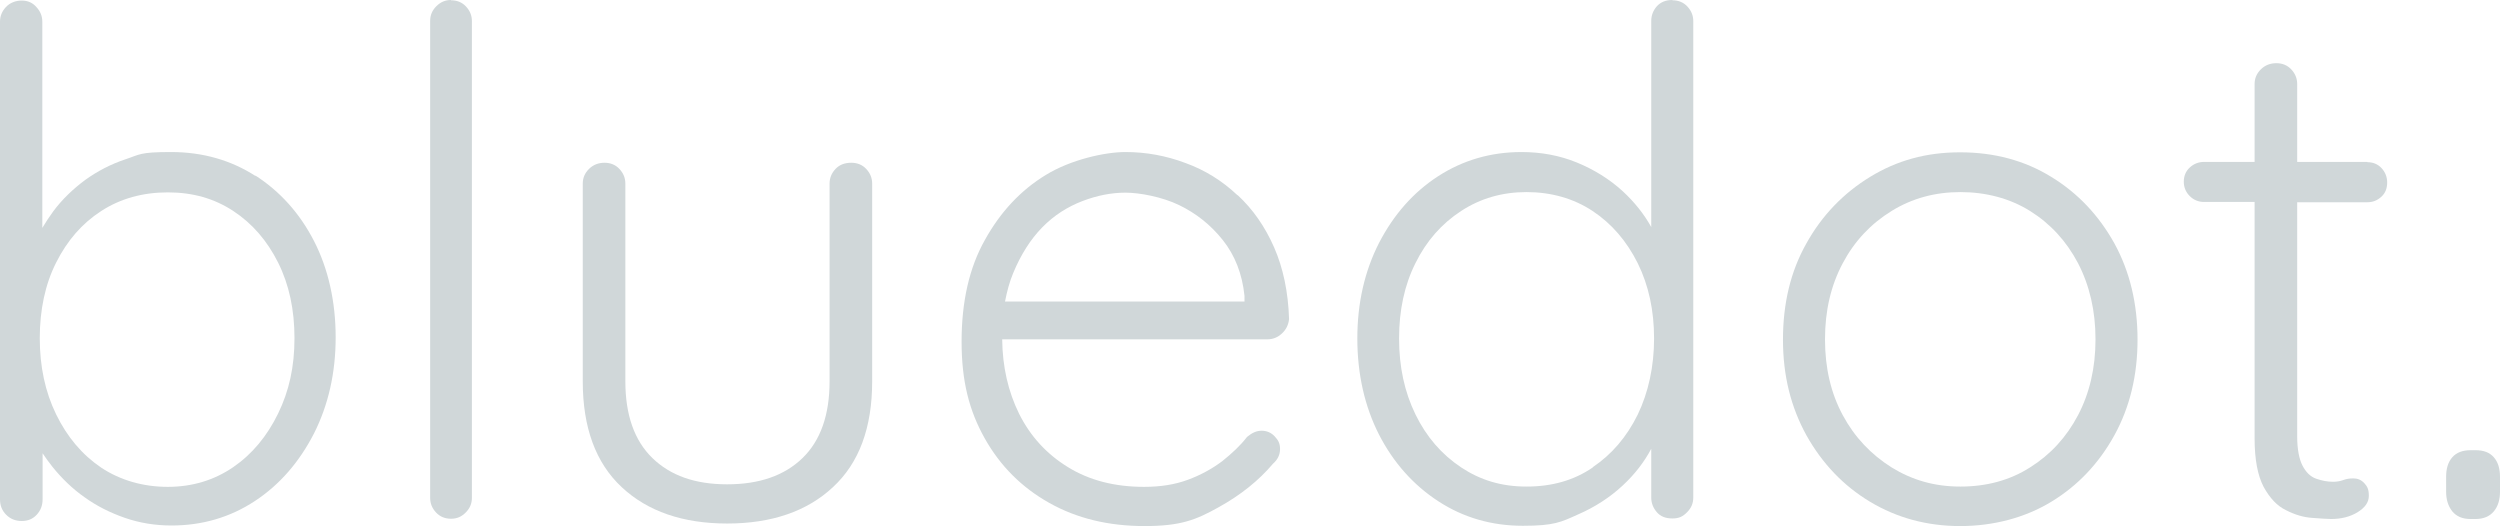 <?xml version="1.0" encoding="UTF-8"?>
<svg id="Layer_1" data-name="Layer 1" xmlns="http://www.w3.org/2000/svg" version="1.1" viewBox="0 0 886.3 186.5">
  <defs>
    <style>
      .cls-1 {
        fill: #d0d7d9;
        stroke-width: 0px;
      }
    </style>
  </defs>
  <path class="cls-1" d="M90.6,62.4c-8.7-5.6-18.7-8.5-30-8.5s-11,.9-16.2,2.6c-5.1,1.7-9.9,4.2-14.2,7.3-4.3,3.2-8.1,6.8-11.3,11.1-1.4,1.9-2.7,3.9-3.9,5.9V7.7c0-2-.7-3.7-2.1-5.2C11.6,1,9.9.2,7.7.2S3.5,1,2.1,2.5C.7,4,0,5.7,0,7.7v169.3c0,2.2.7,4,2.2,5.5,1.5,1.5,3.3,2.2,5.5,2.2s3.9-.7,5.3-2.2c1.4-1.5,2.1-3.3,2.1-5.5v-16.3c1.1,1.6,2.2,3.2,3.5,4.8,3.3,4.1,7.1,7.8,11.4,10.8,4.3,3.1,9.1,5.5,14.3,7.3,5.2,1.8,10.7,2.7,16.5,2.7,10.9,0,20.8-2.9,29.6-8.7,8.8-5.8,15.7-13.8,20.9-23.9,5.1-10.1,7.7-21.5,7.7-34.1s-2.6-24.3-7.7-34.2c-5.1-9.9-12.1-17.6-20.8-23.2ZM98.6,146.6c-3.9,8-9.2,14.4-15.9,19-6.7,4.6-14.5,7-23.2,7s-16.8-2.3-23.6-6.8c-6.8-4.6-12.1-10.9-16-18.9-3.9-8-5.8-17-5.8-27s1.9-19.1,5.8-26.8c3.9-7.8,9.2-13.9,16-18.3,6.8-4.4,14.7-6.6,23.6-6.6s16.5,2.2,23.2,6.6c6.7,4.4,12,10.5,15.9,18.3,3.9,7.8,5.8,16.7,5.8,26.8s-1.9,18.7-5.8,26.7Z"/>
  <path class="cls-1" d="M159.9,0c-2,0-3.7.7-5.2,2.2s-2.2,3.2-2.2,5.2v169.1c0,2,.7,3.7,2.1,5.2,1.4,1.5,3.2,2.2,5.3,2.2s3.7-.7,5.2-2.2c1.5-1.5,2.2-3.2,2.2-5.2V7.5c0-2-.7-3.7-2.1-5.2-1.4-1.5-3.2-2.2-5.3-2.2Z"/>
  <path class="cls-1" d="M301.8,57.7c-2.3,0-4.2.7-5.6,2.2-1.4,1.5-2.1,3.2-2.1,5.2v70.1c0,11.9-3.2,21-9.6,27.2-6.4,6.2-15.3,9.3-26.7,9.3s-20.1-3.1-26.5-9.3c-6.4-6.2-9.6-15.3-9.6-27.2v-70.1c0-2-.7-3.7-2.1-5.2-1.4-1.5-3.2-2.2-5.3-2.2s-4,.7-5.5,2.2c-1.5,1.5-2.2,3.2-2.2,5.2v70.1c0,16.4,4.6,28.9,13.8,37.5,9.2,8.6,21.7,12.9,37.4,12.9s28.3-4.3,37.5-12.9c9.3-8.6,13.9-21.1,13.9-37.5v-70.1c0-2-.7-3.7-2.1-5.2-1.4-1.5-3.2-2.2-5.3-2.2Z"/>
  <path class="cls-1" d="M438.7,69.2c-5.4-5.1-11.5-8.9-18.4-11.4-6.9-2.6-14-3.9-21.3-3.9s-19.4,2.7-28.2,8.1c-8.9,5.4-16.1,13.1-21.6,23-5.6,9.9-8.3,22-8.3,36.1s2.7,24.5,8.2,34.3c5.5,9.8,13.1,17.4,22.9,22.9,9.8,5.5,21,8.2,33.8,8.2s18.2-2.2,26.1-6.6c8-4.4,14.4-9.6,19.4-15.5,1.7-1.5,2.5-3.2,2.5-5.2s-.6-3.1-1.9-4.5c-1.2-1.3-2.8-2-4.6-2s-3.4.7-5.2,2.2c-2.3,3-5.3,5.8-8.8,8.6-3.6,2.7-7.6,4.9-12.2,6.6-4.6,1.7-9.7,2.5-15.5,2.5-10.4,0-19.4-2.3-27-7-7.5-4.6-13.3-10.9-17.3-18.9-3.9-7.9-5.9-16.7-6-26.4h94c2,0,3.7-.7,5.2-2.1,1.5-1.4,2.3-3.1,2.5-5.1-.3-9.6-2.1-18.1-5.3-25.4-3.2-7.3-7.5-13.5-12.9-18.5ZM359.2,96.8c2.7-6.5,6.1-11.9,10.3-16.2s9-7.3,14.2-9.3c5.2-2,10.3-3,15.3-3s13,1.5,19,4.4c6,2.9,11.2,7,15.5,12.4,4.3,5.4,6.9,12,7.7,19.8v2h-84.9c.7-3.6,1.6-7,2.9-10.1Z"/>
  <path class="cls-1" d="M592.9,0c-2.3,0-4.1.7-5.5,2.2-1.3,1.5-2,3.2-2,5.2v73.1c-2.6-4.7-6-8.9-10.1-12.7-4.7-4.3-10.2-7.7-16.3-10.2-6.1-2.5-12.7-3.7-19.6-3.7-10.9,0-20.8,2.9-29.6,8.6-8.8,5.7-15.7,13.6-20.9,23.6-5.1,10-7.7,21.3-7.7,33.9s2.6,24.1,7.7,34.1c5.1,9.9,12.1,17.8,21,23.6,8.9,5.8,18.9,8.7,30,8.7s13.5-1.3,19.5-4c6-2.6,11.4-6.1,15.9-10.3,4.3-4,7.6-8.3,10.1-13v17.3c0,2,.7,3.7,2,5.2,1.3,1.5,3.1,2.2,5.5,2.2s3.7-.7,5.2-2.2c1.5-1.5,2.2-3.2,2.2-5.2V7.5c0-2-.7-3.7-2.1-5.2-1.4-1.5-3.2-2.2-5.3-2.2ZM564.7,165.7c-6.7,4.6-14.5,6.8-23.5,6.8s-16.4-2.3-23.2-6.8c-6.9-4.6-12.3-10.8-16.2-18.8-3.9-8-5.8-16.9-5.8-26.9s1.9-18.9,5.8-26.7c3.9-7.9,9.3-14,16.2-18.5,6.9-4.5,14.6-6.7,23.2-6.7s16.6,2.2,23.4,6.7c6.8,4.5,12.1,10.7,16,18.5,3.9,7.9,5.8,16.8,5.8,26.7s-2,19.1-5.8,27c-3.9,7.9-9.2,14.1-15.9,18.6Z"/>
  <path class="cls-1" d="M727.2,62.7c-9.4-5.8-20.2-8.7-32.3-8.7s-22.4,2.9-31.9,8.7c-9.5,5.8-17.1,13.7-22.6,23.6-5.6,9.9-8.3,21.3-8.3,34.1s2.8,23.9,8.3,33.9c5.6,10,13.1,17.9,22.6,23.6,9.5,5.7,20.2,8.6,31.9,8.6s22.9-2.9,32.3-8.6c9.4-5.7,16.9-13.6,22.4-23.6,5.5-10,8.2-21.3,8.2-33.9s-2.7-24.1-8.2-34.1c-5.5-9.9-12.9-17.8-22.4-23.6ZM736.7,147.2c-4.1,7.8-9.8,14-17,18.5-7.2,4.6-15.5,6.8-24.7,6.8s-17.1-2.3-24.4-6.8c-7.3-4.6-13.1-10.7-17.3-18.5-4.2-7.8-6.3-16.7-6.3-26.9s2.1-19.1,6.3-27c4.2-7.9,10-14,17.3-18.5,7.3-4.5,15.4-6.7,24.4-6.7s17.5,2.2,24.7,6.7c7.2,4.5,12.9,10.7,17,18.5,4.1,7.9,6.2,16.9,6.2,27s-2.1,19.1-6.2,26.9Z"/>
  <path class="cls-1" d="M839.3,57.4h-24.9v-27.6c0-2-.7-3.7-2.1-5.2-1.4-1.5-3.2-2.2-5.3-2.2s-4,.7-5.5,2.2c-1.5,1.5-2.2,3.2-2.2,5.2v27.6h-17.9c-2,0-3.7.7-5.1,2-1.4,1.3-2.1,3-2.1,5s.7,3.7,2.1,5.1c1.4,1.4,3.1,2.1,5.1,2.1h17.9v83.8c0,7.5,1.1,13.2,3.2,17.2,2.2,4,4.8,6.8,8,8.3,3.1,1.6,6.2,2.5,9.2,2.7,3,.2,5.2.4,6.7.4,3.6,0,6.8-.8,9.4-2.4,2.6-1.6,4-3.5,4-5.8s-.5-3.3-1.6-4.5c-1.1-1.2-2.4-1.7-3.9-1.7s-2.5.2-3.6.6c-1.1.4-2.3.6-3.6.6-2,0-4-.4-6-1.1-2-.7-3.6-2.3-4.8-4.6-1.2-2.3-1.9-5.8-1.9-10.4v-83h24.9c2,0,3.6-.7,5-2s2-3,2-5-.7-3.7-2-5.1c-1.3-1.4-3-2.1-5-2.1Z"/>
  <path class="cls-1" d="M884.1,162.1c-1.5-1.7-3.6-2.5-6.5-2.5h-1.7c-2.8,0-5,.8-6.5,2.5-1.5,1.7-2.2,4-2.2,7v5.2c0,2.8.7,5.1,2.2,7,1.5,1.8,3.6,2.7,6.5,2.7h1.7c2.8,0,5-.9,6.5-2.7,1.5-1.8,2.2-4.1,2.2-7v-5.2c0-3-.7-5.3-2.2-7Z"/>
</svg>